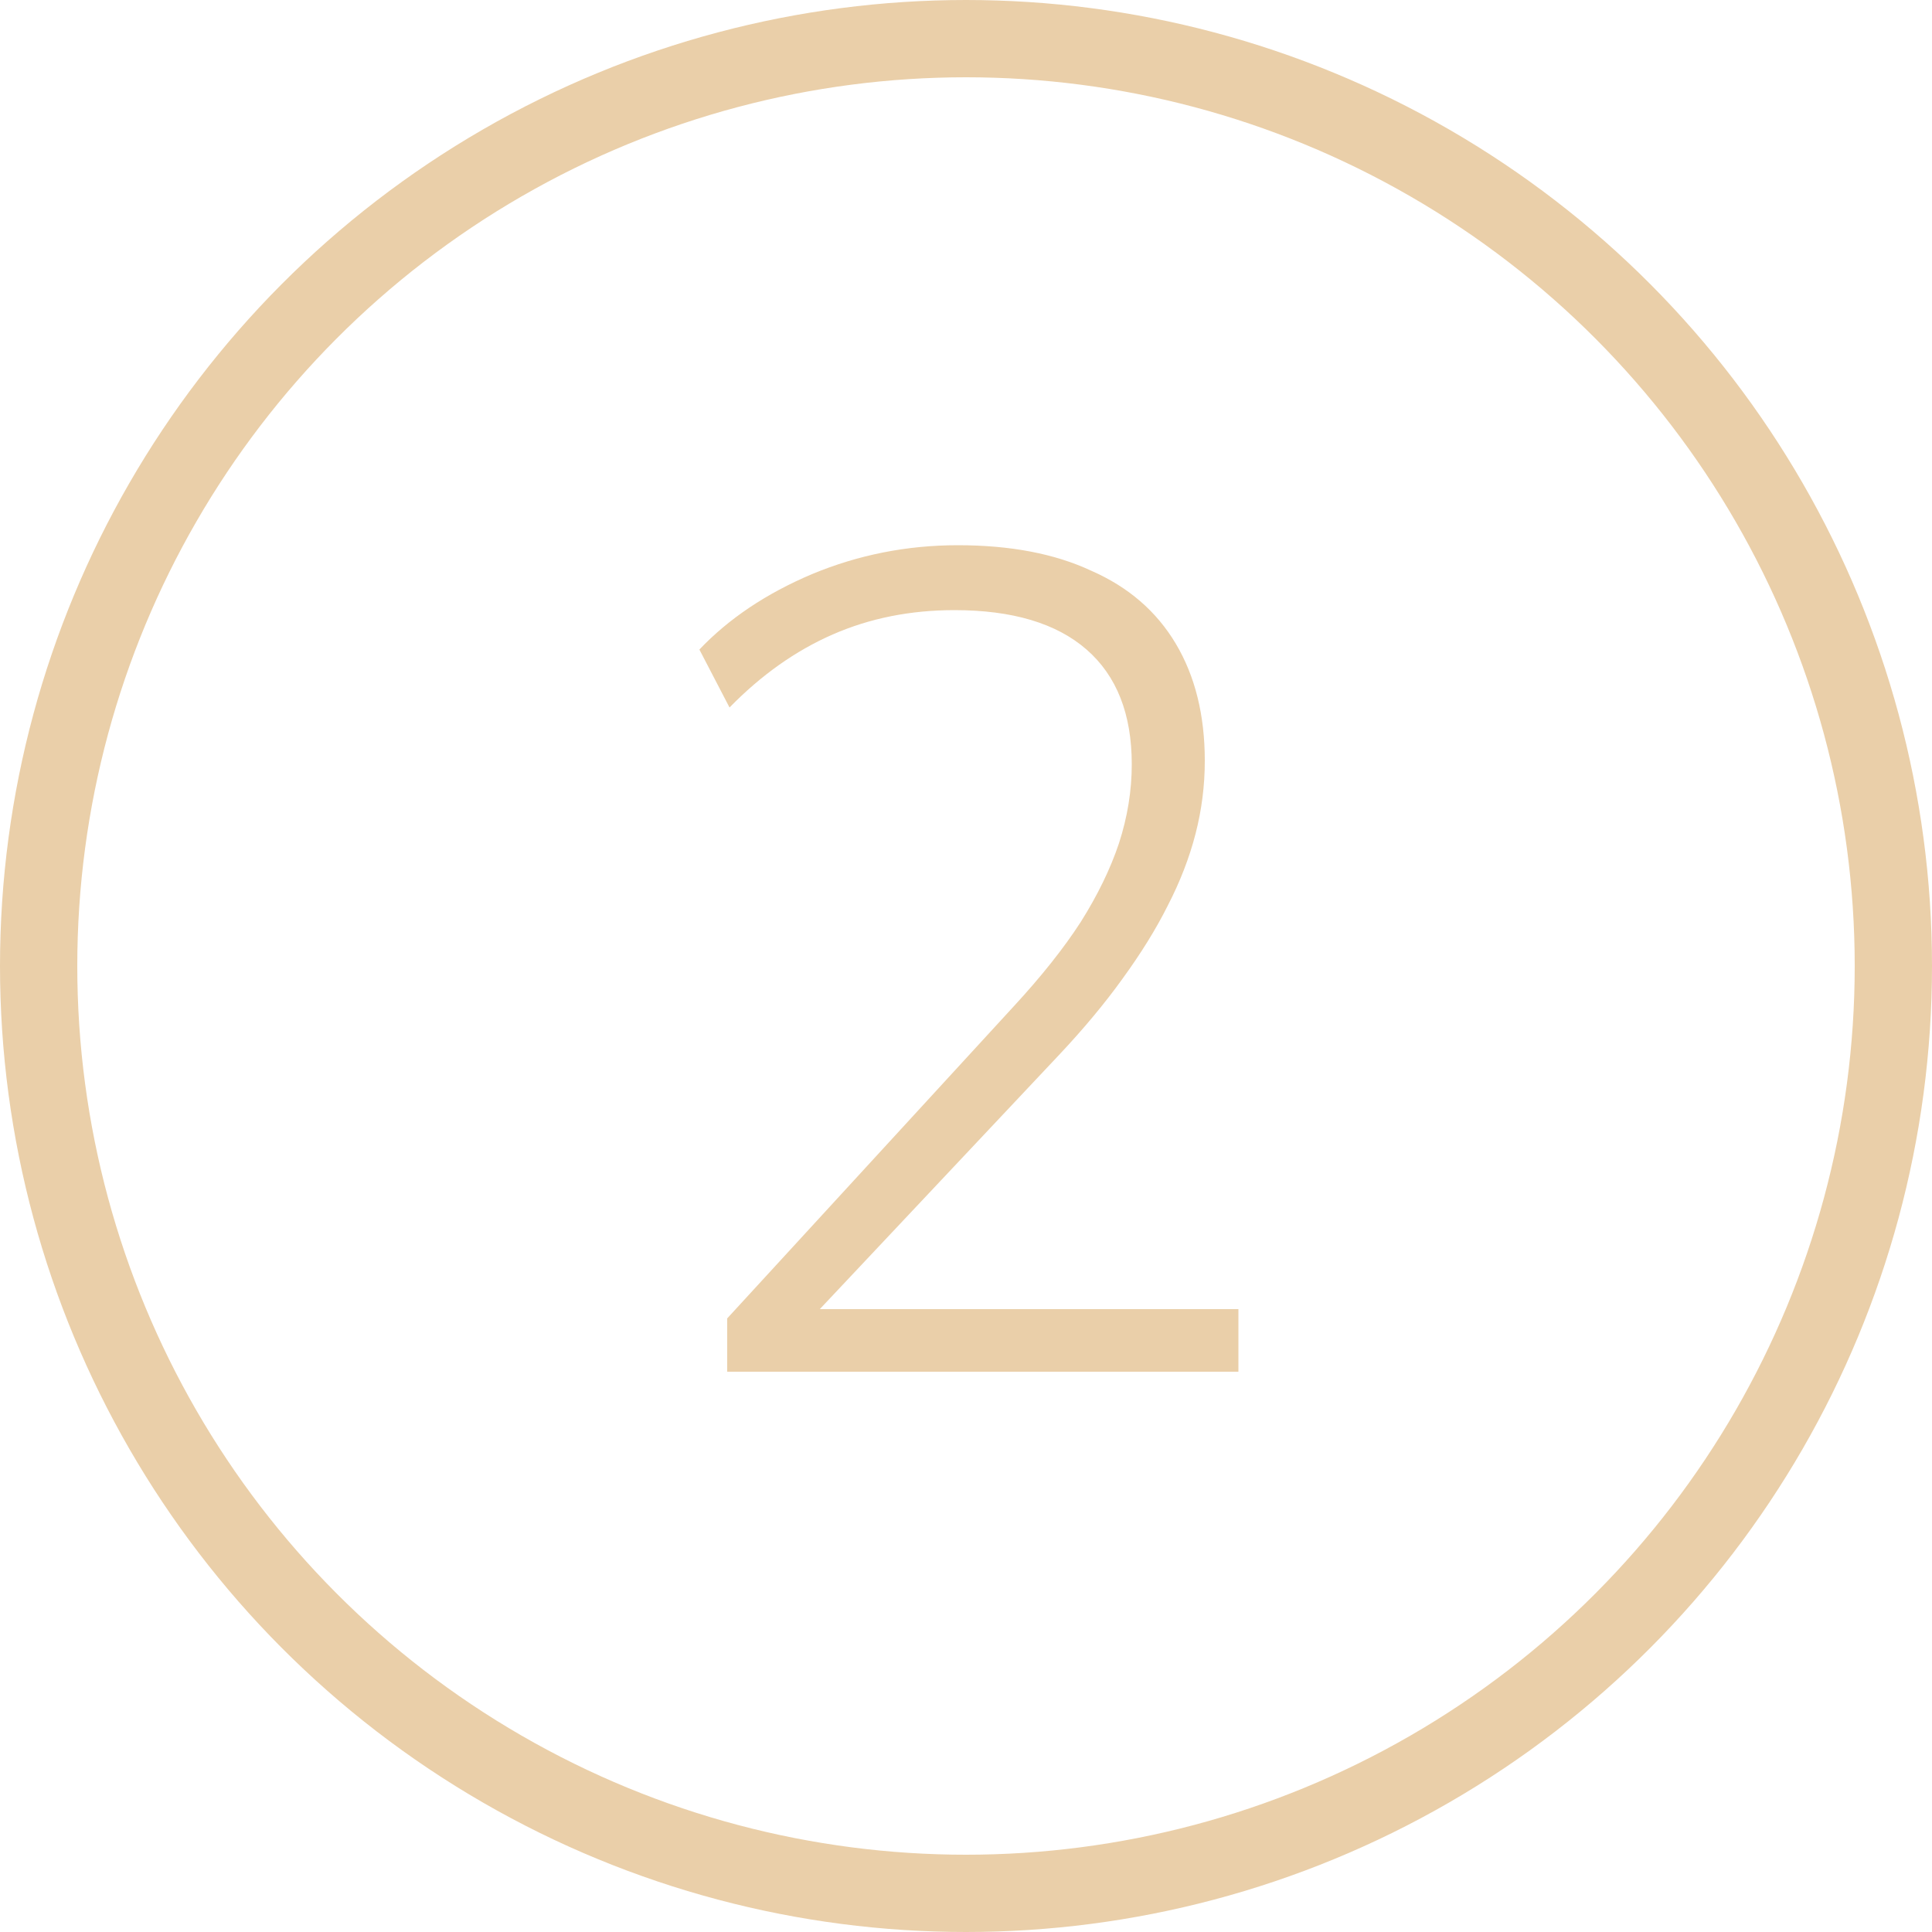 <?xml version="1.0" encoding="UTF-8"?> <svg xmlns="http://www.w3.org/2000/svg" width="100" height="100" viewBox="0 0 100 100" fill="none"> <path d="M37.64 71V68.24L52.46 52.1C53.9 50.54 55.06 49.08 55.94 47.72C56.82 46.32 57.48 44.96 57.92 43.64C58.36 42.28 58.58 40.92 58.58 39.56C58.58 36.96 57.8 34.98 56.24 33.62C54.68 32.26 52.4 31.58 49.4 31.58C47.12 31.58 45.02 32 43.1 32.84C41.18 33.68 39.4 34.94 37.76 36.62L36.2 33.62C37.72 32.02 39.66 30.72 42.02 29.72C44.42 28.72 46.94 28.22 49.58 28.22C52.3 28.22 54.6 28.66 56.48 29.54C58.4 30.38 59.86 31.64 60.86 33.32C61.86 35 62.36 37.02 62.36 39.38C62.36 40.66 62.2 41.92 61.88 43.16C61.56 44.4 61.08 45.64 60.44 46.88C59.84 48.08 59.06 49.34 58.1 50.66C57.18 51.94 56.08 53.26 54.8 54.62L41.36 68.9V67.76H64.1V71H37.64Z" fill="#EACFA9"></path> <circle cx="50" cy="50" r="48" stroke="#EACFA9" stroke-width="4"></circle> </svg> 